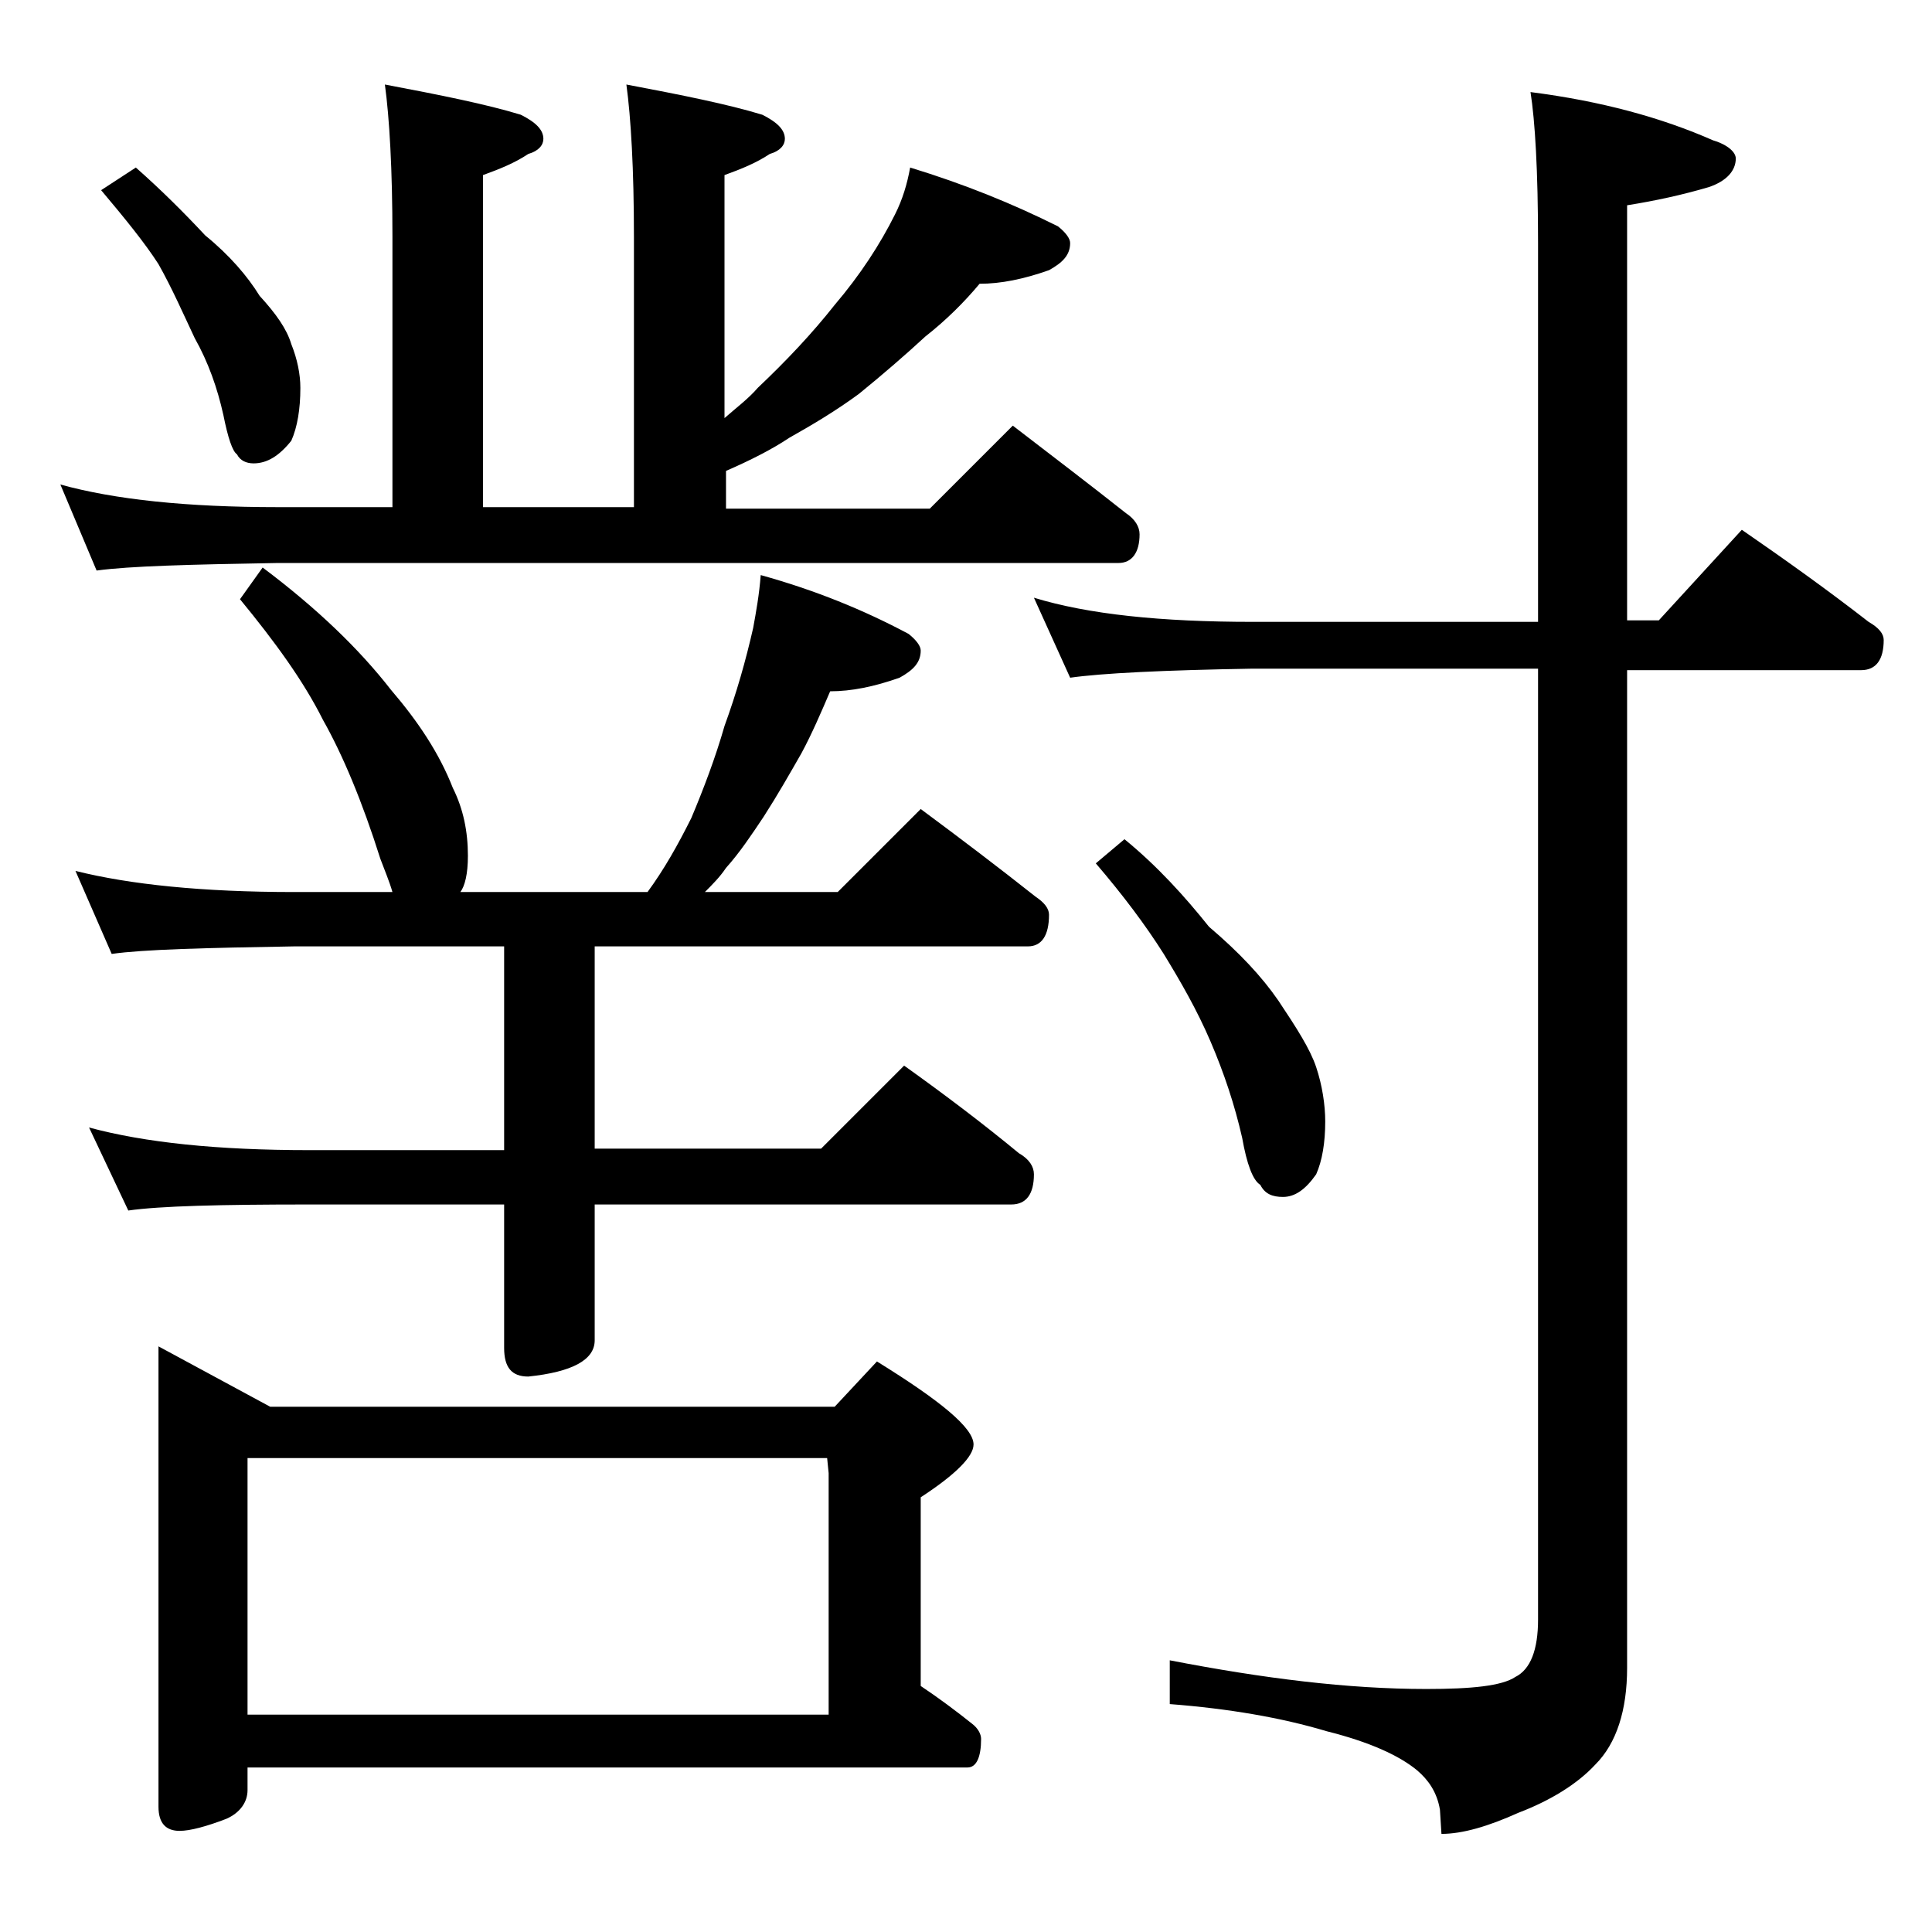<?xml version="1.0" encoding="utf-8"?>
<!-- Generator: Adobe Illustrator 18.0.0, SVG Export Plug-In . SVG Version: 6.00 Build 0)  -->
<!DOCTYPE svg PUBLIC "-//W3C//DTD SVG 1.1//EN" "http://www.w3.org/Graphics/SVG/1.1/DTD/svg11.dtd">
<svg version="1.1" id="Layer_1" xmlns="http://www.w3.org/2000/svg" xmlns:xlink="http://www.w3.org/1999/xlink" x="0px" y="0px"
	 viewBox="0 0 128 128" enable-background="new 0 0 128 128" xml:space="preserve">
<path d="M25.5,5.6c3.7,0.7,6.7,1.3,9,2c1,0.5,1.5,1,1.5,1.6c0,0.4-0.3,0.8-1,1c-0.9,0.6-1.9,1-3,1.4v22h10V15.7
	c0-4.5-0.2-7.9-0.5-10.1c3.7,0.7,6.7,1.3,9,2c1,0.5,1.5,1,1.5,1.6c0,0.4-0.3,0.8-1,1c-0.9,0.6-1.9,1-3,1.4v16.1
	c0.8-0.7,1.6-1.3,2.2-2c1.9-1.8,3.6-3.6,5.1-5.5c1.7-2,3-4,4-6c0.5-1,0.8-2,1-3.1c3.6,1.1,6.8,2.4,9.8,3.9c0.5,0.4,0.8,0.8,0.8,1.1
	c0,0.8-0.5,1.3-1.4,1.8c-1.7,0.6-3.2,0.9-4.6,0.9c-1,1.2-2.2,2.4-3.6,3.5c-1.3,1.2-2.8,2.5-4.4,3.8c-1.5,1.1-3,2-4.6,2.9
	c-1.2,0.8-2.6,1.5-4.2,2.2v2.5h13.5l5.5-5.5c2.6,2,5.1,3.9,7.5,5.8c0.6,0.4,0.9,0.9,0.9,1.4c0,1.2-0.5,1.9-1.4,1.9H18.4
	c-5.8,0.1-9.8,0.2-12,0.5L4,32.1c3.6,1,8.4,1.5,14.4,1.5H26V15.7C26,11.2,25.8,7.8,25.5,5.6z M17.4,37.6c3.6,2.7,6.4,5.4,8.5,8.1
	c1.8,2.1,3.2,4.2,4.1,6.5c0.7,1.4,1,2.9,1,4.5c0,1.2-0.2,2-0.5,2.4h12.4c1.1-1.5,2-3.1,2.9-4.9c0.8-1.9,1.6-4,2.2-6.1
	c0.8-2.2,1.4-4.3,1.9-6.5c0.2-1.1,0.4-2.2,0.5-3.5c3.6,1,6.8,2.3,9.8,3.9c0.5,0.4,0.8,0.8,0.8,1.1c0,0.8-0.5,1.3-1.4,1.8
	c-1.7,0.6-3.2,0.9-4.6,0.9c-0.6,1.4-1.2,2.8-1.9,4.1c-0.8,1.4-1.6,2.8-2.5,4.2c-0.8,1.2-1.6,2.4-2.5,3.4c-0.4,0.6-0.9,1.1-1.4,1.6
	h8.8l5.5-5.5c2.7,2,5.2,3.9,7.6,5.8c0.6,0.4,0.9,0.8,0.9,1.2c0,1.4-0.5,2.1-1.4,2.1H39.4v13.4h15l5.5-5.5c2.8,2,5.3,3.9,7.6,5.8
	c0.7,0.4,1,0.9,1,1.4c0,1.3-0.5,2-1.5,2H39.4v9c0,1.3-1.5,2.1-4.4,2.4c-1.1,0-1.6-0.6-1.6-1.9v-9.5H20.5c-5.9,0-9.9,0.1-12,0.4
	l-2.6-5.5c3.7,1,8.5,1.5,14.6,1.5h12.9V62.7H19.5c-5.9,0.1-10,0.2-12.1,0.5L5,57.7c3.6,0.9,8.4,1.4,14.5,1.4H26
	c-0.2-0.7-0.5-1.4-0.8-2.2c-1.2-3.8-2.5-6.9-3.8-9.2c-1.3-2.6-3.2-5.2-5.5-8L17.4,37.6z M9,11.1c1.7,1.5,3.2,3,4.6,4.5
	c1.6,1.3,2.8,2.7,3.6,4c1.1,1.2,1.8,2.2,2.1,3.2c0.4,1,0.6,2,0.6,2.9c0,1.4-0.2,2.6-0.6,3.5c-0.8,1-1.6,1.5-2.5,1.5
	c-0.5,0-0.9-0.2-1.1-0.6c-0.3-0.2-0.6-1.1-0.9-2.6c-0.4-1.8-1-3.5-1.9-5.1c-0.8-1.7-1.5-3.3-2.4-4.9c-0.9-1.4-2.2-3-3.8-4.9L9,11.1z
	 M10.5,89.2l7.4,4h37.4l2.8-3c4.2,2.6,6.4,4.4,6.4,5.5c0,0.8-1.2,2-3.5,3.5v12.5c1.2,0.8,2.4,1.7,3.4,2.5c0.4,0.3,0.6,0.7,0.6,1
	c0,1.2-0.3,1.9-0.9,1.9H16.4v1.5c0,0.8-0.5,1.5-1.4,1.9c-1.3,0.5-2.4,0.8-3.1,0.8c-0.9,0-1.4-0.5-1.4-1.6V89.2z M16.4,113.6h38.5
	v-16l-0.1-1H16.4V113.6z M68.5,39.6c3.6,1.1,8.4,1.6,14.5,1.6h18.9V16.1c0-4.8-0.2-8.1-0.5-10c4.7,0.6,8.7,1.7,12.1,3.2
	c1,0.3,1.5,0.8,1.5,1.2c0,0.8-0.6,1.5-1.8,1.9c-1.7,0.5-3.5,0.9-5.4,1.2v27.5h2.1l5.5-6c2.9,2,5.7,4,8.4,6.1c0.7,0.4,1,0.8,1,1.2
	c0,1.3-0.5,2-1.5,2h-15.5v66.1c0,2.8-0.7,5-2.1,6.4c-1.2,1.3-3,2.4-5.1,3.2c-2,0.9-3.7,1.4-5.1,1.4l-0.1-1.6c-0.2-1.2-0.8-2-1.5-2.6
	c-1.2-1-3.2-1.9-6-2.6c-3-0.9-6.5-1.5-10.4-1.8v-2.9c6.2,1.2,11.8,1.9,17,1.9c3,0,5-0.2,5.9-0.8c1-0.5,1.5-1.8,1.5-3.8v-63H83
	c-5.9,0.1-10,0.3-12.1,0.6L68.5,39.6z M74.5,55.6c2.2,1.8,4,3.8,5.6,5.8c2,1.7,3.5,3.3,4.6,4.9c1.2,1.8,2.1,3.2,2.5,4.4
	c0.4,1.2,0.6,2.5,0.6,3.6c0,1.4-0.2,2.6-0.6,3.5c-0.7,1-1.4,1.5-2.2,1.5c-0.7,0-1.2-0.2-1.5-0.8c-0.5-0.3-0.9-1.4-1.2-3.1
	c-0.5-2.2-1.2-4.3-2.1-6.4c-0.9-2.1-2-4-3.1-5.8c-1.2-1.9-2.7-3.9-4.5-6L74.5,55.6z"/>
</svg>

